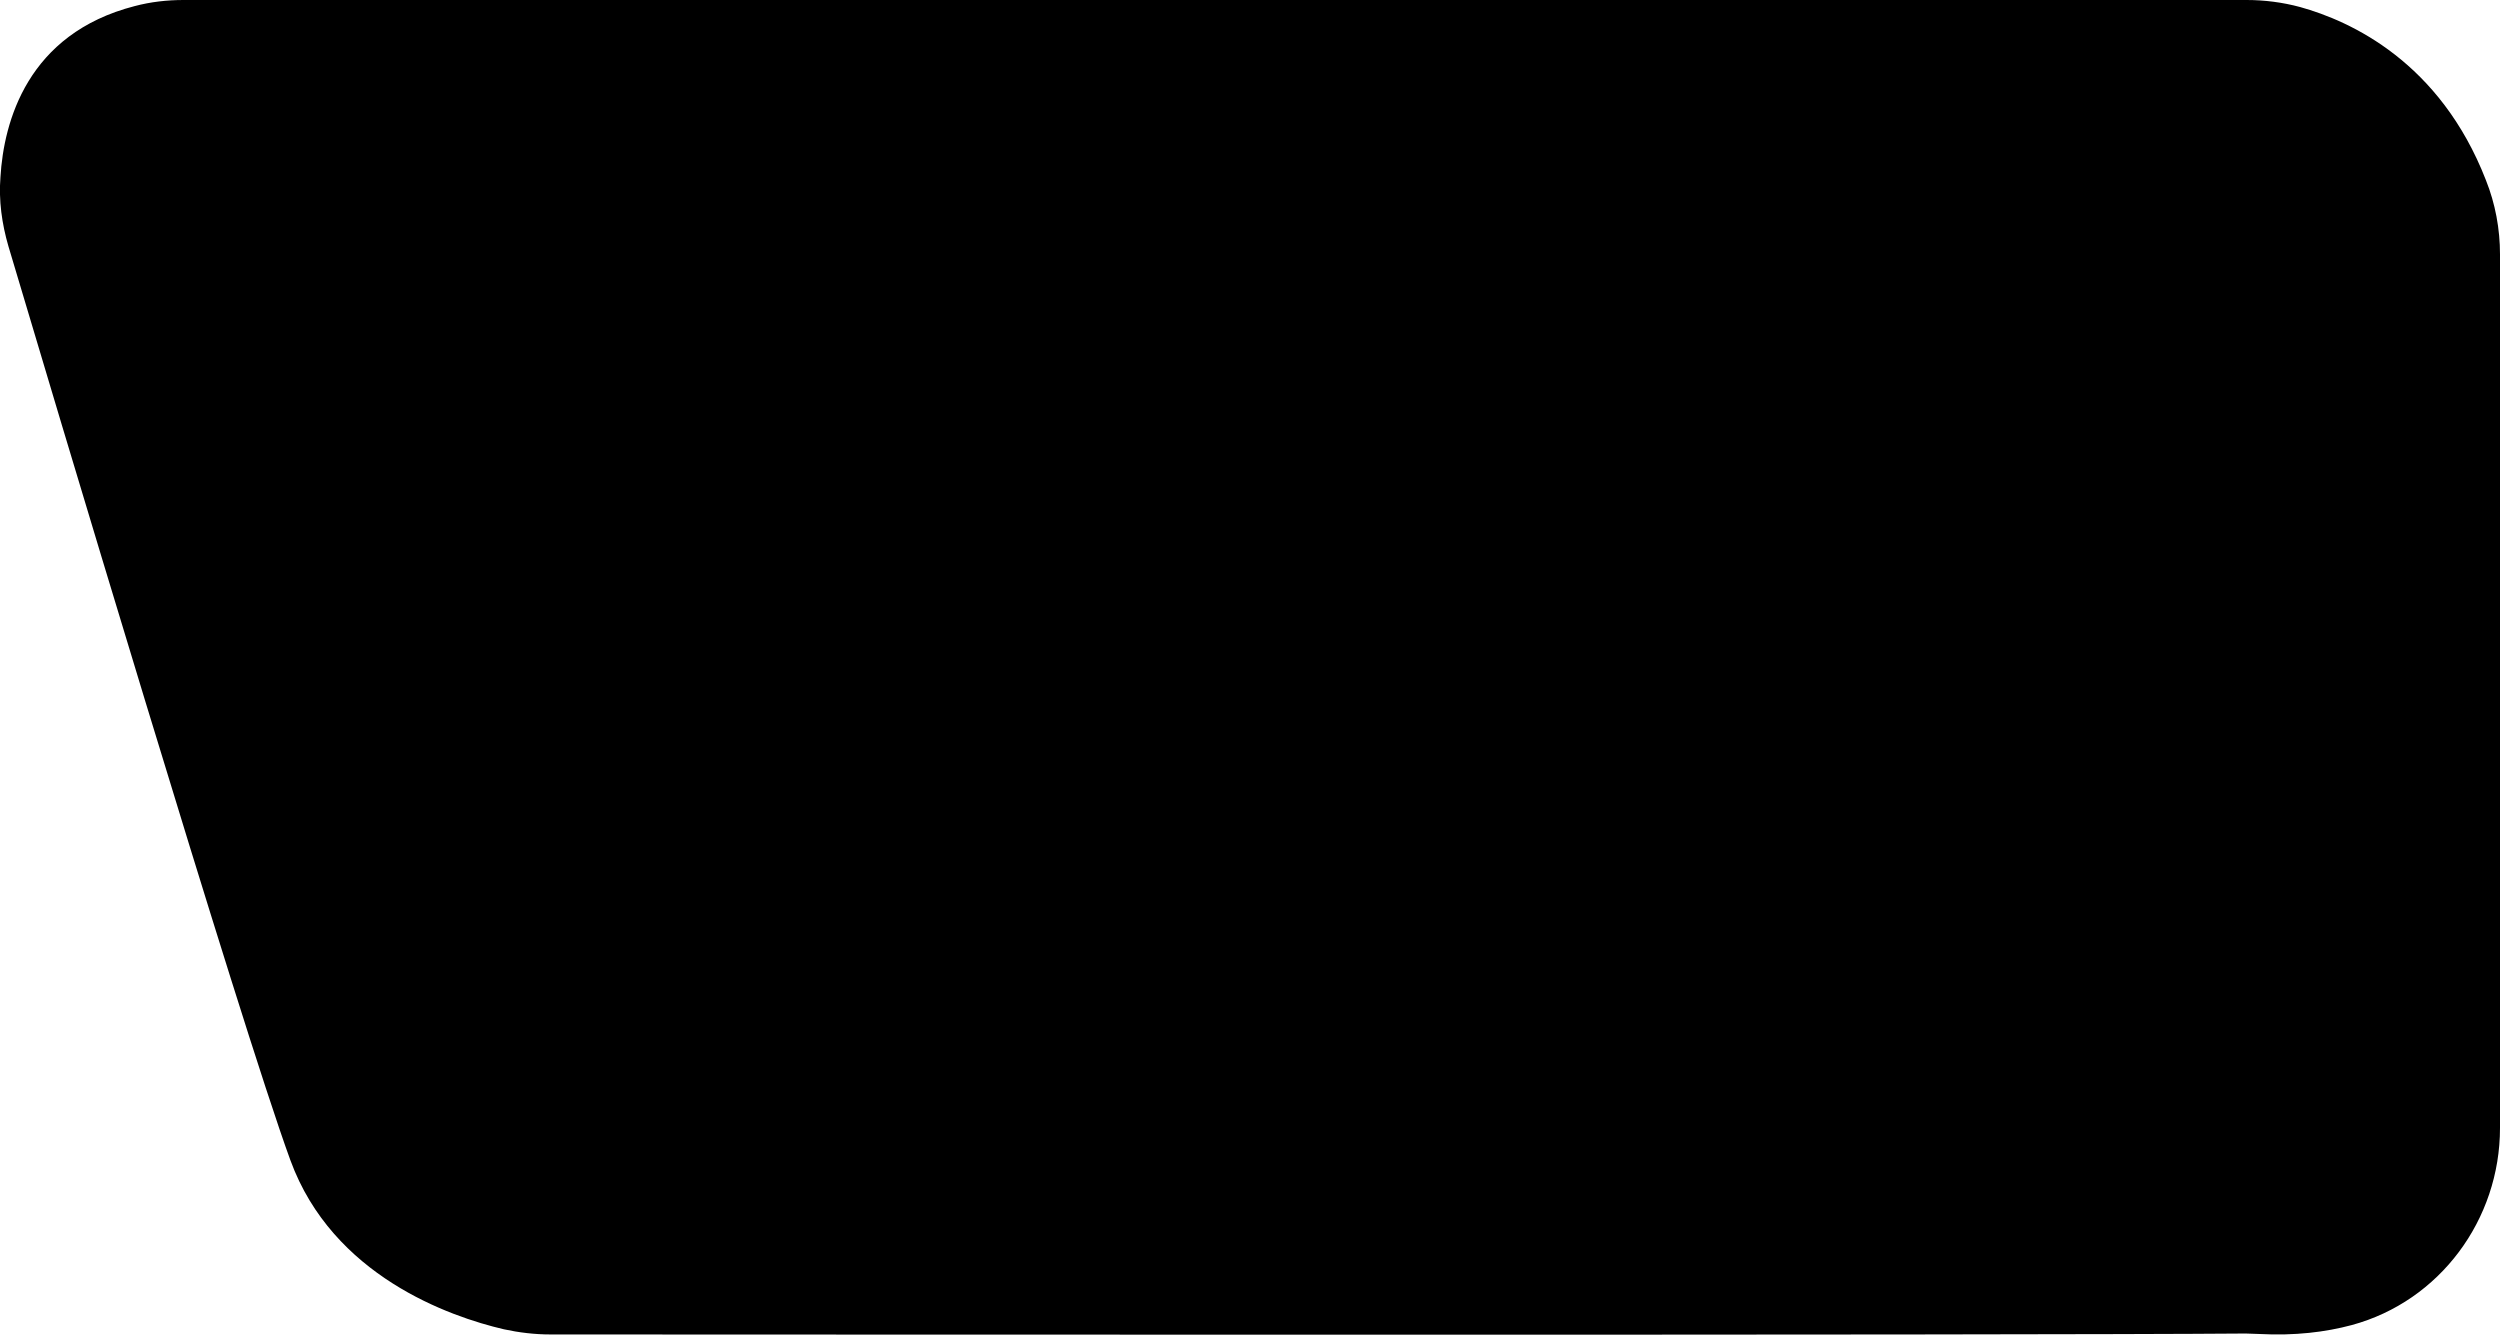 <?xml version="1.0" encoding="utf-8"?>
<!-- Generator: Adobe Illustrator 27.8.0, SVG Export Plug-In . SVG Version: 6.00 Build 0)  -->
<svg version="1.1" id="Ebene_2_00000023266779380658399670000008733839634124174240_"
	 xmlns="http://www.w3.org/2000/svg" xmlns:xlink="http://www.w3.org/1999/xlink" x="0px" y="0px" viewBox="0 0 532.8 284.5"
	 style="enable-background:new 0 0 532.8 284.5;" xml:space="preserve">
<g id="Ebene_1-2">
	<path d="M532.8,54.2v186.2c0,19.5-12.8,36.9-31.6,42c-5.6,1.5-12.1,2.3-19.7,1.9c-1,0-1.9-0.1-2.9-0.1
		c-46.9,0.4-325.2,0.2-361.3,0.2c-3.3,0-6.7-0.4-9.9-1.1c-11.6-2.7-36.5-11.4-45.5-36C51.2,218.1,10.1,80.4,1.8,52.5
		c-1.4-4.8-2.1-9.8-1.7-14.8C0.8,26,5.8,7.2,28.7,1.3C32.1,0.4,35.6,0,39.1,0h439.7c3.8,0,7.7,0.5,11.4,1.5
		c10.8,3,29.8,11.7,39.6,36.9C531.8,43.4,532.8,48.8,532.8,54.2z"/>
</g>
</svg>
